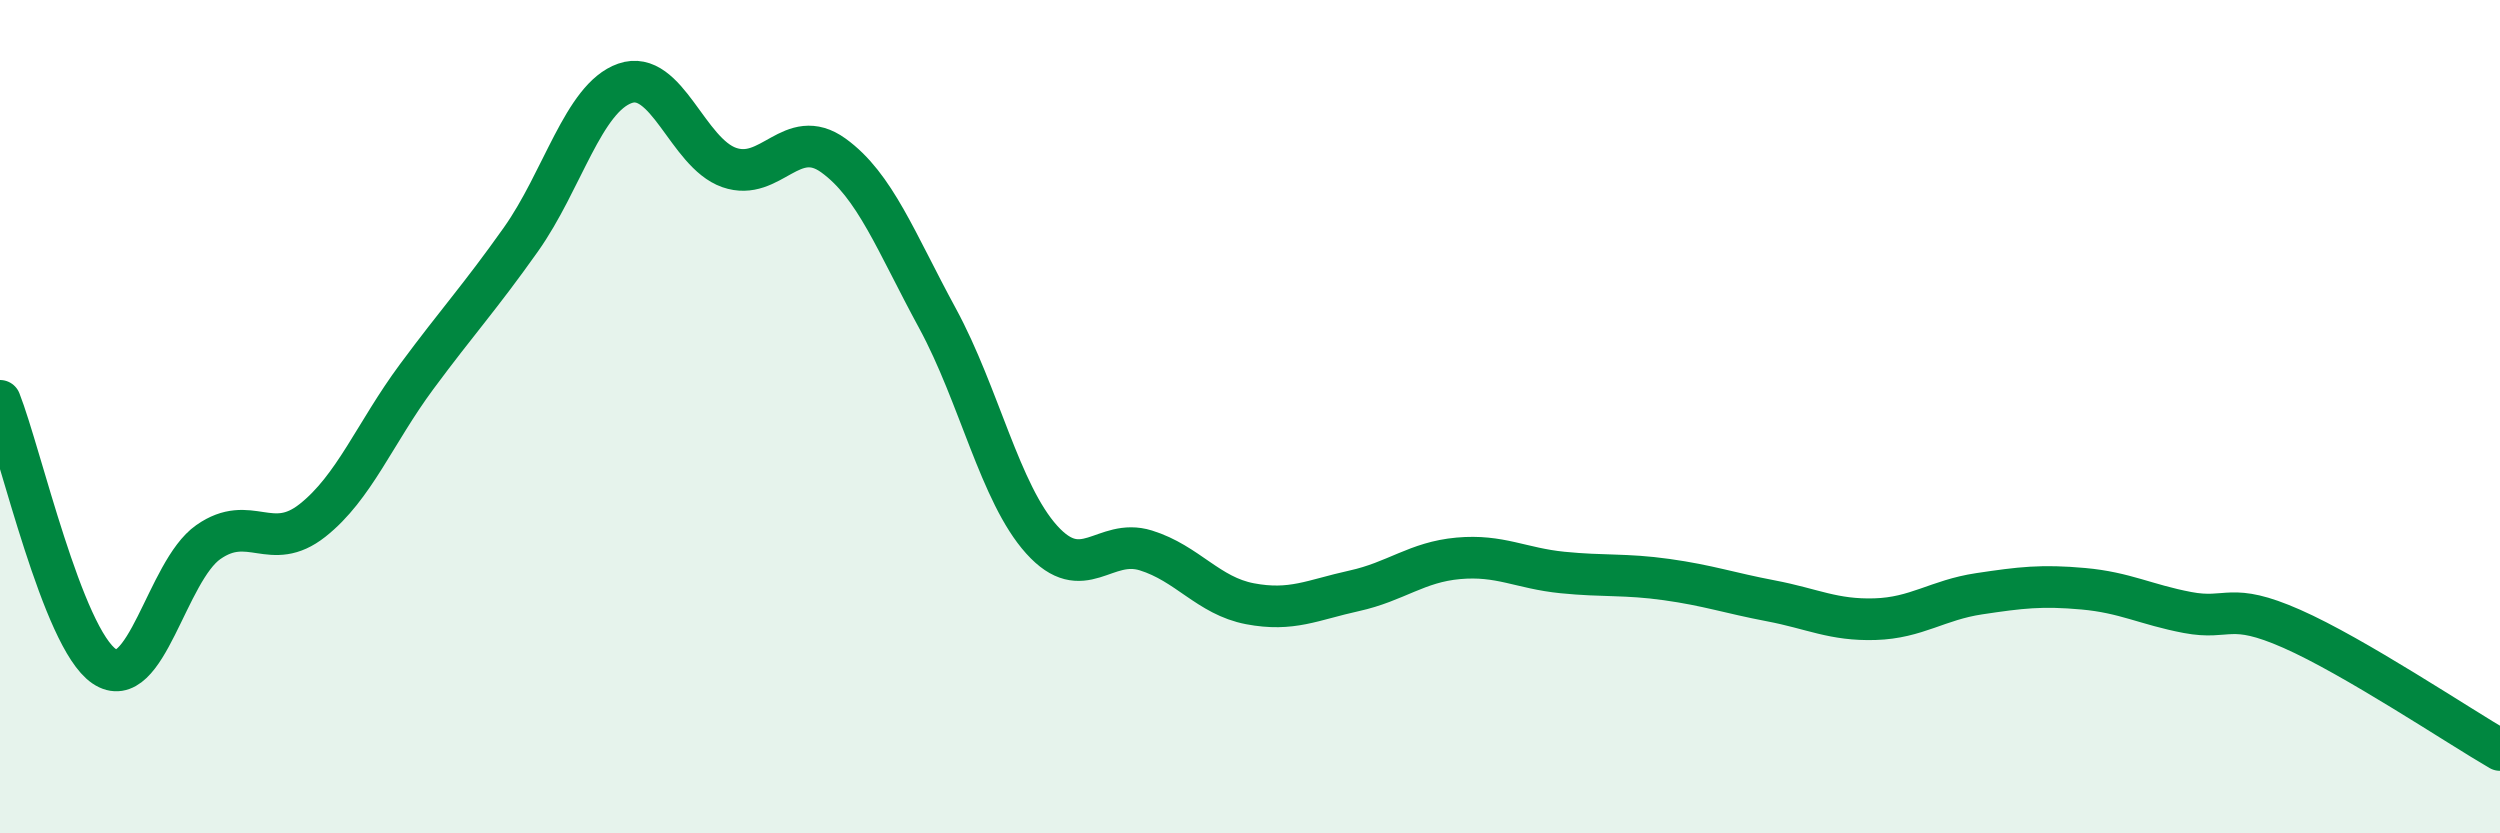 
    <svg width="60" height="20" viewBox="0 0 60 20" xmlns="http://www.w3.org/2000/svg">
      <path
        d="M 0,9.62 C 0.5,10.89 1.5,15.31 2.5,15.99 C 3.5,16.67 4,13.71 5,13.01 C 6,12.31 6.5,13.28 7.5,12.49 C 8.5,11.7 9,10.39 10,9.04 C 11,7.69 11.5,7.16 12.5,5.75 C 13.5,4.34 14,2.35 15,2 C 16,1.65 16.5,3.67 17.5,4.02 C 18.5,4.37 19,3.01 20,3.73 C 21,4.45 21.5,5.8 22.5,7.64 C 23.5,9.48 24,11.84 25,12.95 C 26,14.06 26.5,12.9 27.5,13.21 C 28.5,13.52 29,14.3 30,14.49 C 31,14.68 31.5,14.4 32.5,14.18 C 33.5,13.96 34,13.49 35,13.4 C 36,13.31 36.5,13.64 37.5,13.74 C 38.5,13.84 39,13.77 40,13.91 C 41,14.05 41.5,14.23 42.5,14.42 C 43.5,14.61 44,14.89 45,14.86 C 46,14.83 46.5,14.4 47.5,14.25 C 48.5,14.1 49,14.04 50,14.13 C 51,14.22 51.5,14.51 52.5,14.7 C 53.5,14.89 53.5,14.43 55,15.09 C 56.5,15.75 59,17.42 60,18L60 20L0 20Z"
        fill="#008740"
        opacity="0.1"
        stroke-linecap="round"
        stroke-linejoin="round"
      />
      <path
        d="M 0,9.62 C 0.5,10.89 1.5,15.31 2.5,15.99 C 3.5,16.67 4,13.71 5,13.01 C 6,12.31 6.5,13.28 7.5,12.49 C 8.5,11.7 9,10.39 10,9.04 C 11,7.69 11.5,7.16 12.5,5.75 C 13.5,4.34 14,2.35 15,2 C 16,1.65 16.5,3.67 17.5,4.02 C 18.5,4.37 19,3.01 20,3.73 C 21,4.45 21.5,5.8 22.5,7.64 C 23.5,9.48 24,11.84 25,12.95 C 26,14.06 26.5,12.9 27.5,13.21 C 28.5,13.52 29,14.3 30,14.49 C 31,14.68 31.5,14.4 32.5,14.18 C 33.5,13.96 34,13.49 35,13.4 C 36,13.31 36.5,13.64 37.5,13.74 C 38.5,13.84 39,13.77 40,13.91 C 41,14.05 41.5,14.23 42.5,14.42 C 43.5,14.61 44,14.89 45,14.86 C 46,14.83 46.5,14.4 47.5,14.25 C 48.5,14.1 49,14.04 50,14.13 C 51,14.22 51.5,14.51 52.5,14.7 C 53.5,14.89 53.5,14.43 55,15.09 C 56.5,15.75 59,17.42 60,18"
        stroke="#008740"
        stroke-width="1"
        fill="none"
        stroke-linecap="round"
        stroke-linejoin="round"
      />
    </svg>
  